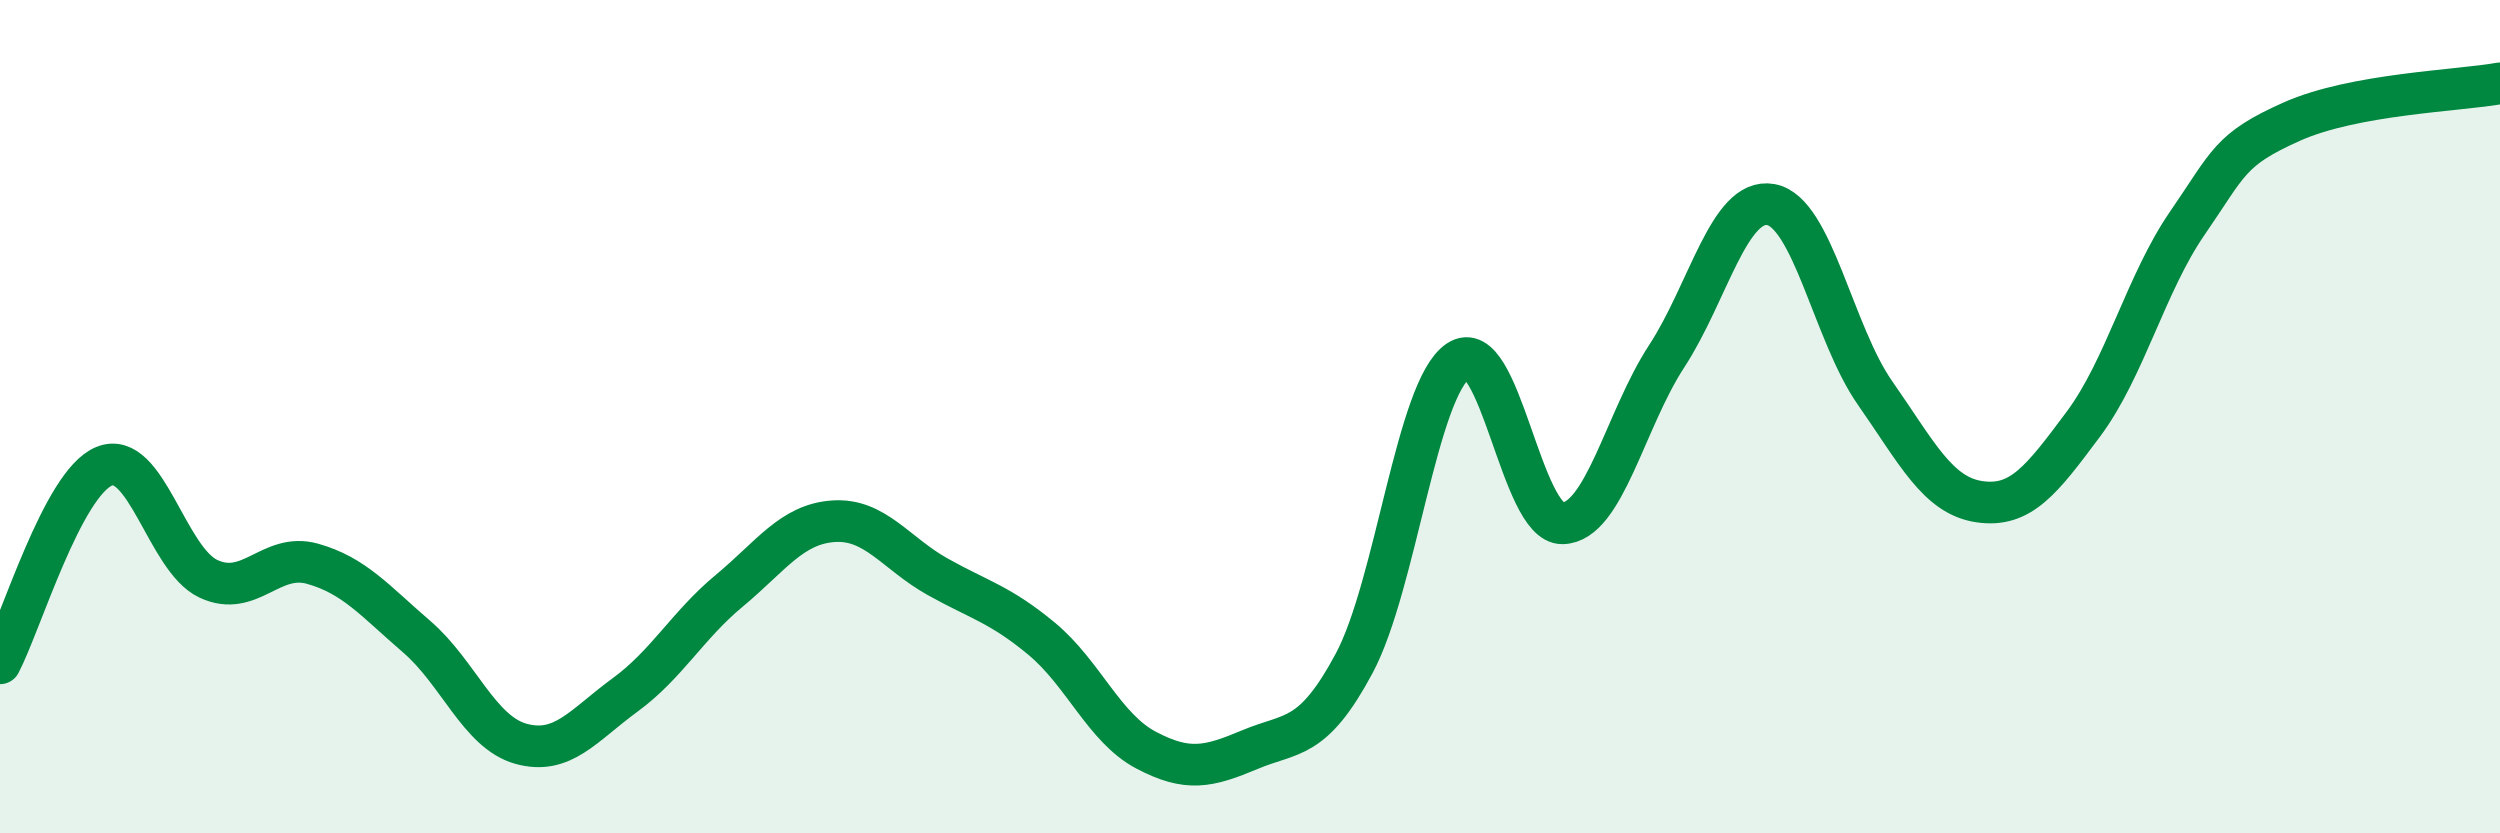
    <svg width="60" height="20" viewBox="0 0 60 20" xmlns="http://www.w3.org/2000/svg">
      <path
        d="M 0,15.92 C 0.5,14.97 1.5,11.6 2.5,11.19 C 3.5,10.78 4,13.42 5,13.89 C 6,14.36 6.5,13.25 7.5,13.53 C 8.5,13.81 9,14.42 10,15.28 C 11,16.14 11.5,17.57 12.5,17.85 C 13.5,18.13 14,17.41 15,16.68 C 16,15.95 16.5,15.01 17.5,14.18 C 18.5,13.35 19,12.58 20,12.51 C 21,12.44 21.5,13.28 22.5,13.84 C 23.5,14.4 24,14.5 25,15.33 C 26,16.16 26.5,17.47 27.5,18 C 28.5,18.53 29,18.41 30,17.99 C 31,17.57 31.5,17.79 32.5,15.92 C 33.5,14.05 34,9.33 35,8.66 C 36,7.99 36.5,12.58 37.5,12.56 C 38.5,12.54 39,10.08 40,8.55 C 41,7.02 41.5,4.73 42.5,4.91 C 43.5,5.09 44,8 45,9.43 C 46,10.86 46.5,11.89 47.5,12.04 C 48.5,12.19 49,11.52 50,10.18 C 51,8.84 51.5,6.8 52.5,5.35 C 53.5,3.9 53.5,3.59 55,2.92 C 56.5,2.25 59,2.18 60,2L60 20L0 20Z"
        fill="#008740"
        opacity="0.1"
        stroke-linecap="round"
        stroke-linejoin="round"
      />
      <path
        d="M 0,15.92 C 0.5,14.97 1.5,11.6 2.5,11.19 C 3.5,10.78 4,13.42 5,13.89 C 6,14.36 6.5,13.25 7.5,13.53 C 8.5,13.81 9,14.42 10,15.28 C 11,16.14 11.5,17.57 12.5,17.85 C 13.5,18.13 14,17.41 15,16.68 C 16,15.95 16.5,15.01 17.5,14.18 C 18.5,13.35 19,12.58 20,12.51 C 21,12.44 21.5,13.28 22.5,13.84 C 23.5,14.4 24,14.5 25,15.33 C 26,16.16 26.5,17.47 27.5,18 C 28.5,18.53 29,18.41 30,17.99 C 31,17.57 31.5,17.79 32.5,15.92 C 33.5,14.05 34,9.33 35,8.66 C 36,7.99 36.5,12.58 37.5,12.56 C 38.5,12.54 39,10.08 40,8.55 C 41,7.02 41.5,4.73 42.5,4.91 C 43.5,5.09 44,8 45,9.43 C 46,10.86 46.5,11.89 47.5,12.04 C 48.5,12.19 49,11.52 50,10.18 C 51,8.84 51.5,6.8 52.5,5.35 C 53.5,3.9 53.5,3.59 55,2.92 C 56.5,2.25 59,2.18 60,2"
        stroke="#008740"
        stroke-width="1"
        fill="none"
        stroke-linecap="round"
        stroke-linejoin="round"
      />
    </svg>
  